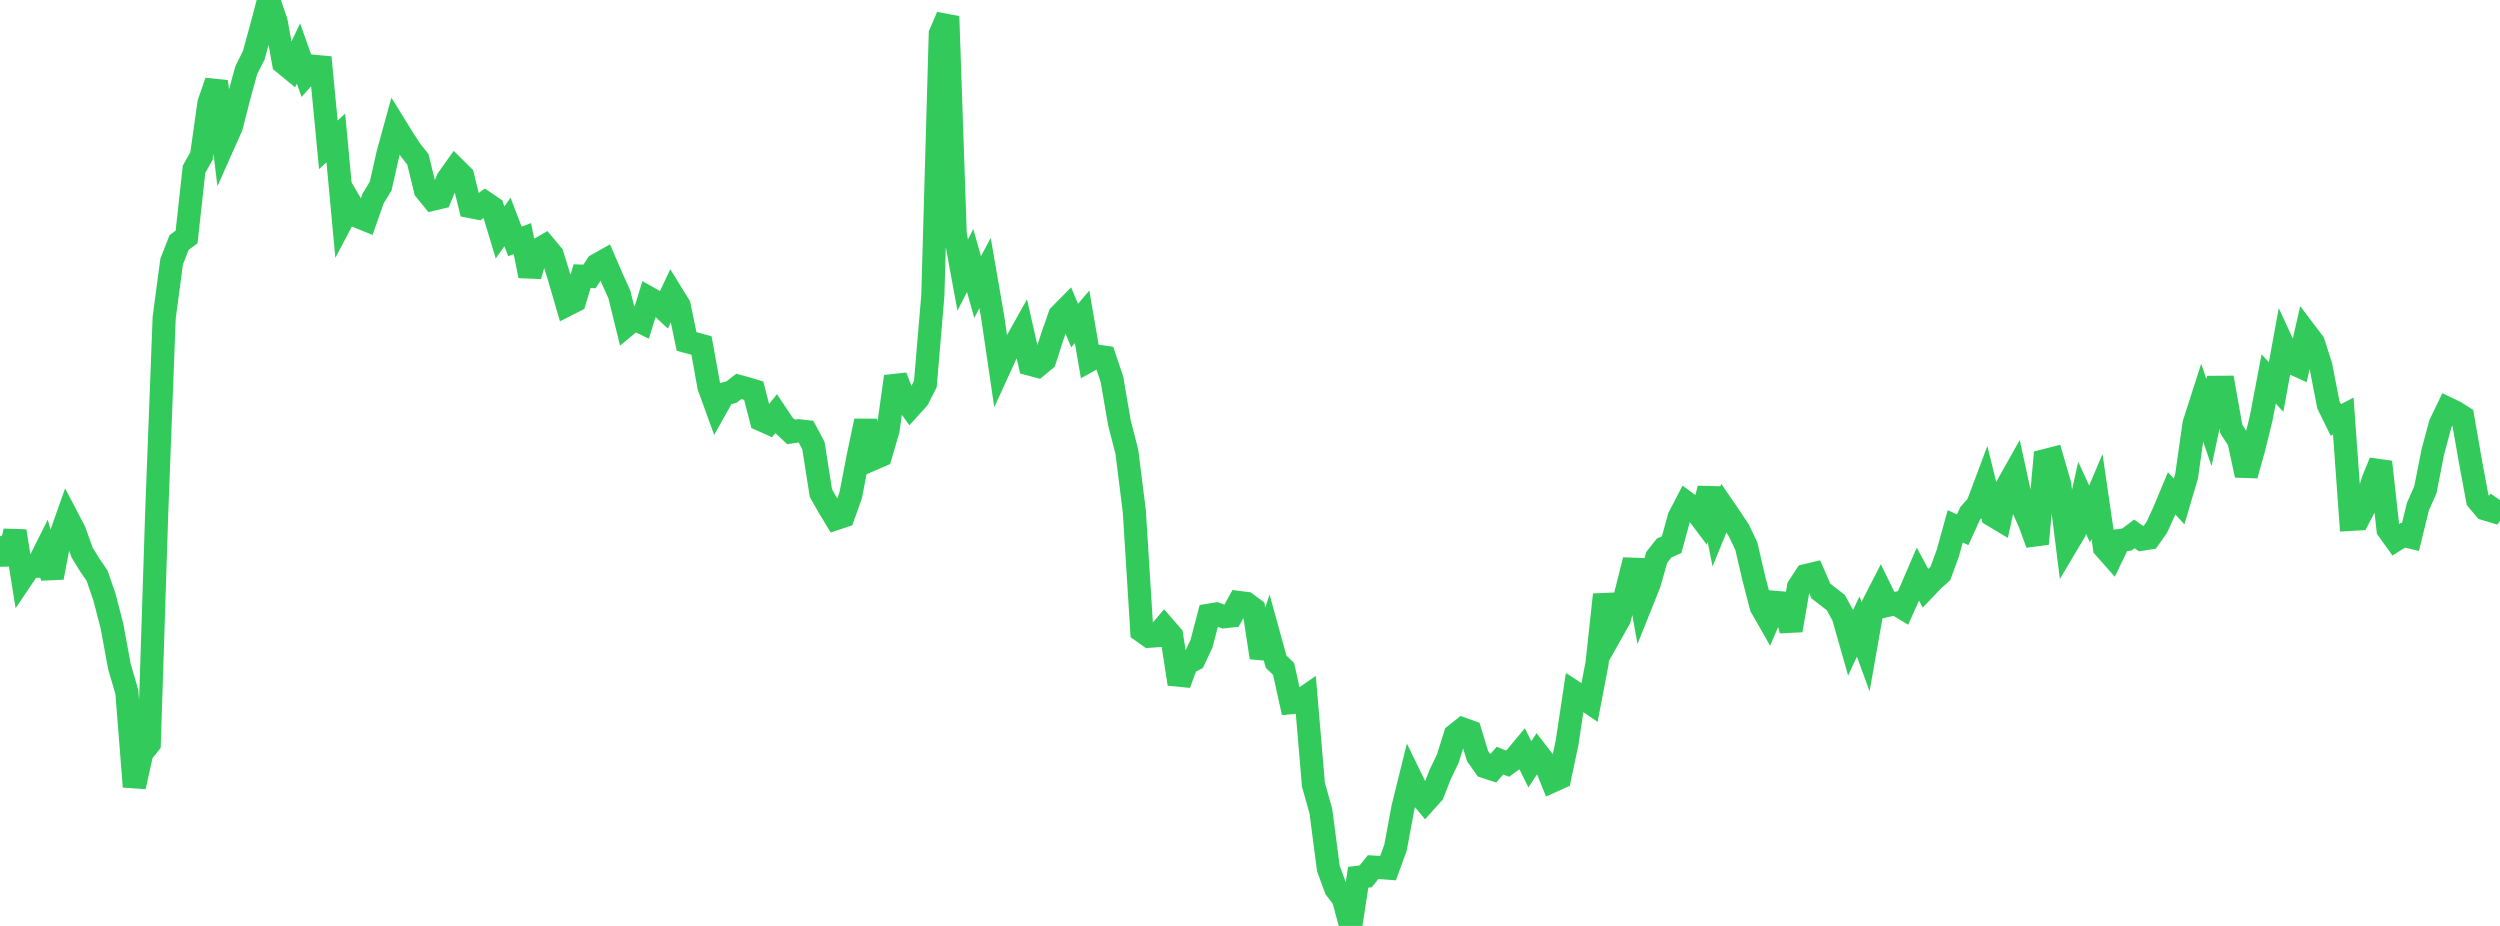 <?xml version="1.0" standalone="no"?>
<!DOCTYPE svg PUBLIC "-//W3C//DTD SVG 1.1//EN" "http://www.w3.org/Graphics/SVG/1.1/DTD/svg11.dtd">

<svg width="135" height="50" viewBox="0 0 135 50" preserveAspectRatio="none" 
  xmlns="http://www.w3.org/2000/svg"
  xmlns:xlink="http://www.w3.org/1999/xlink">


<polyline points="0.0, 28.959 0.403, 30.447 0.806, 28.681 1.209, 31.183 1.612, 30.586 2.015, 30.578 2.418, 29.777 2.821, 31.188 3.224, 29.072 3.627, 27.932 4.03, 28.702 4.433, 29.836 4.836, 30.493 5.239, 31.082 5.642, 32.244 6.045, 33.806 6.448, 35.991 6.851, 37.373 7.254, 42.481 7.657, 40.656 8.06, 40.158 8.463, 27.662 8.866, 17.15 9.269, 14.125 9.672, 13.093 10.075, 12.799 10.478, 9.141 10.881, 8.424 11.284, 5.567 11.687, 4.4 12.09, 7.738 12.493, 6.834 12.896, 5.255 13.299, 3.788 13.701, 2.987 14.104, 1.525 14.507, 0.0 14.91, 1.165 15.313, 3.396 15.716, 3.727 16.119, 2.889 16.522, 4.03 16.925, 3.578 17.328, 3.615 17.731, 7.821 18.134, 7.449 18.537, 11.774 18.94, 11.009 19.343, 11.697 19.746, 11.861 20.149, 10.717 20.552, 10.057 20.955, 8.283 21.358, 6.82 21.761, 7.471 22.164, 8.096 22.567, 8.608 22.97, 10.264 23.373, 10.757 23.776, 10.66 24.179, 9.673 24.582, 9.108 24.985, 9.508 25.388, 11.153 25.791, 11.233 26.194, 10.943 26.597, 11.216 27.0, 12.553 27.403, 11.986 27.806, 13.036 28.209, 12.887 28.612, 14.898 29.015, 13.512 29.418, 13.281 29.821, 13.764 30.224, 15.069 30.627, 16.453 31.03, 16.248 31.433, 14.913 31.836, 14.928 32.239, 14.307 32.642, 14.081 33.045, 15.014 33.448, 15.907 33.851, 17.548 34.254, 17.215 34.657, 17.411 35.06, 16.105 35.463, 16.331 35.866, 16.705 36.269, 15.848 36.672, 16.499 37.075, 18.437 37.478, 18.546 37.881, 18.658 38.284, 20.883 38.687, 21.993 39.09, 21.275 39.493, 21.176 39.896, 20.865 40.299, 20.976 40.701, 21.097 41.104, 22.665 41.507, 22.845 41.91, 22.343 42.313, 22.95 42.716, 23.324 43.119, 23.263 43.522, 23.306 43.925, 24.064 44.328, 26.626 44.731, 27.339 45.134, 28.005 45.537, 27.87 45.94, 26.738 46.343, 24.64 46.746, 22.731 47.149, 24.776 47.552, 24.6 47.955, 23.221 48.358, 20.333 48.761, 21.409 49.164, 21.972 49.567, 21.529 49.97, 20.731 50.373, 15.959 50.776, 1.827 51.179, 0.888 51.582, 12.658 51.985, 14.856 52.388, 14.07 52.791, 15.501 53.194, 14.746 53.597, 17.071 54.0, 19.812 54.403, 18.931 54.806, 18.606 55.209, 17.886 55.612, 19.662 56.015, 19.77 56.418, 19.438 56.821, 18.187 57.224, 17.031 57.627, 16.622 58.03, 17.58 58.433, 17.108 58.836, 19.453 59.239, 19.229 59.642, 19.288 60.045, 20.485 60.448, 22.828 60.851, 24.401 61.254, 27.622 61.657, 34.072 62.06, 34.357 62.463, 34.329 62.866, 33.858 63.269, 34.324 63.672, 36.933 64.075, 35.826 64.478, 35.617 64.881, 34.757 65.284, 33.221 65.687, 33.157 66.09, 33.304 66.493, 33.261 66.896, 32.534 67.299, 32.586 67.701, 32.885 68.104, 35.51 68.507, 34.271 68.91, 35.733 69.313, 36.119 69.716, 37.942 70.119, 37.902 70.522, 37.624 70.925, 42.371 71.328, 43.811 71.731, 46.896 72.134, 47.992 72.537, 48.516 72.94, 50.0 73.343, 47.373 73.746, 47.323 74.149, 46.824 74.552, 46.848 74.955, 46.879 75.358, 45.771 75.761, 43.604 76.164, 41.975 76.567, 42.802 76.97, 43.286 77.373, 42.836 77.776, 41.806 78.179, 40.973 78.582, 39.686 78.985, 39.369 79.388, 39.512 79.791, 40.833 80.194, 41.402 80.597, 41.535 81.0, 41.072 81.403, 41.237 81.806, 40.943 82.209, 40.46 82.612, 41.272 83.015, 40.663 83.418, 41.183 83.821, 42.177 84.224, 41.995 84.627, 40.076 85.03, 37.393 85.433, 37.656 85.836, 37.93 86.239, 35.829 86.642, 32.113 87.045, 34.127 87.448, 33.41 87.851, 31.848 88.254, 30.246 88.657, 32.519 89.06, 31.514 89.463, 30.1 89.866, 29.59 90.269, 29.414 90.672, 27.935 91.075, 27.159 91.478, 27.457 91.881, 27.993 92.284, 26.377 92.687, 28.424 93.09, 27.438 93.493, 28.027 93.896, 28.641 94.299, 29.483 94.701, 31.207 95.104, 32.765 95.507, 33.47 95.91, 32.532 96.313, 32.565 96.716, 34.038 97.119, 31.7 97.522, 31.081 97.925, 30.986 98.328, 31.917 98.731, 32.226 99.134, 32.54 99.537, 33.279 99.94, 34.696 100.343, 33.831 100.746, 34.933 101.149, 32.649 101.552, 31.862 101.955, 32.683 102.358, 32.59 102.761, 32.835 103.164, 31.942 103.567, 31.006 103.97, 31.756 104.373, 31.333 104.776, 30.974 105.179, 29.881 105.582, 28.421 105.985, 28.606 106.388, 27.721 106.791, 27.271 107.194, 26.194 107.597, 27.824 108.0, 28.065 108.403, 26.217 108.806, 25.5 109.209, 27.348 109.612, 28.263 110.015, 29.365 110.418, 24.876 110.821, 24.773 111.224, 26.162 111.627, 29.382 112.03, 28.704 112.433, 26.881 112.836, 27.754 113.239, 26.81 113.642, 29.572 114.045, 30.027 114.448, 29.19 114.851, 29.134 115.254, 28.831 115.657, 29.115 116.06, 29.051 116.463, 28.484 116.866, 27.606 117.269, 26.641 117.672, 27.08 118.075, 25.716 118.478, 22.888 118.881, 21.632 119.284, 22.819 119.687, 20.917 120.09, 20.914 120.493, 23.173 120.896, 23.79 121.299, 25.663 121.701, 24.222 122.104, 22.585 122.507, 20.465 122.91, 20.899 123.313, 18.692 123.716, 19.566 124.119, 19.751 124.522, 17.977 124.925, 18.509 125.328, 19.774 125.731, 21.856 126.134, 22.676 126.537, 22.465 126.94, 28.046 127.343, 28.023 127.746, 27.251 128.149, 25.931 128.552, 24.946 128.955, 28.594 129.358, 29.157 129.761, 28.903 130.164, 29 130.567, 27.36 130.97, 26.448 131.373, 24.404 131.776, 22.901 132.179, 22.065 132.582, 22.258 132.985, 22.514 133.388, 24.836 133.791, 27.001 134.194, 27.477 134.597, 27.599 135.0, 27.003" fill="none" stroke="#32ca5b" stroke-width="1.25"/>

</svg>